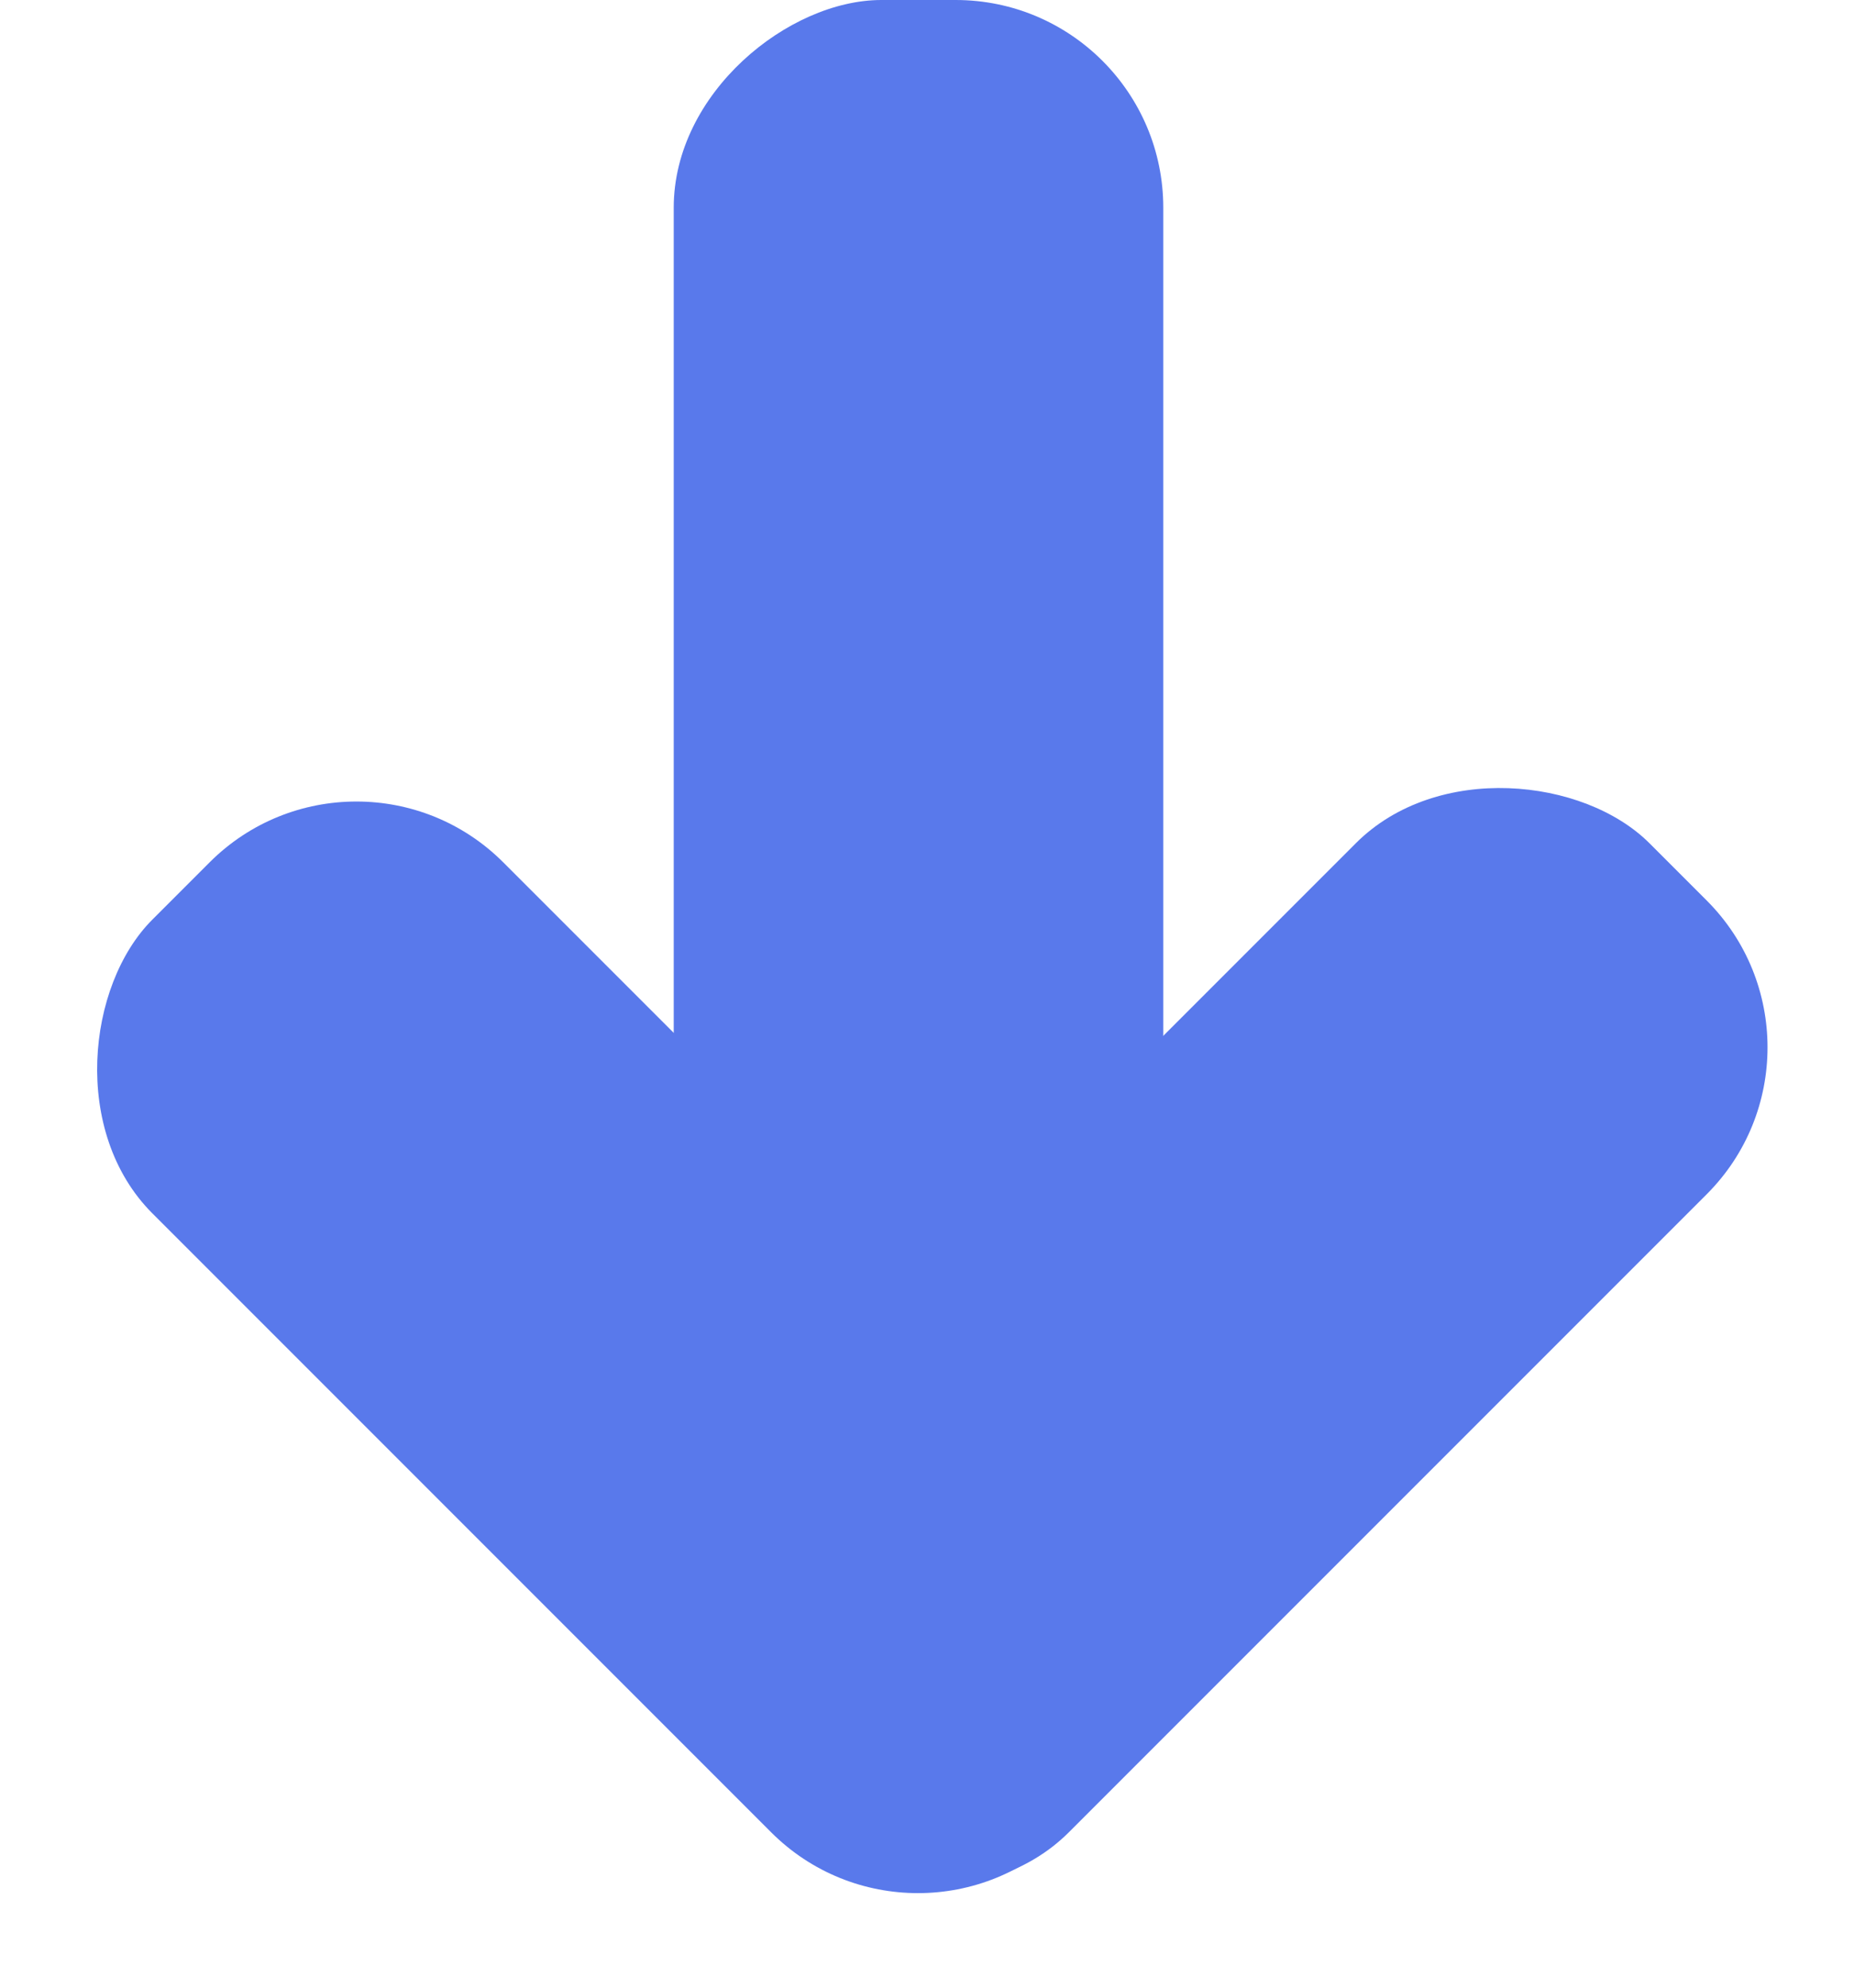 <svg width="125" height="134" viewBox="0 0 125 134" fill="none" xmlns="http://www.w3.org/2000/svg">
<rect x="78.43" width="119.816" height="33.006" rx="14" transform="rotate(90 78.43 0)" fill="#5979EB"/>
<rect x="24.031" y="48.227" width="87.001" height="33.458" rx="14" transform="rotate(45 24.031 48.227)" fill="#5979EB"/>
<rect x="124.969" y="70.598" width="88.822" height="33.458" rx="14" transform="rotate(135 124.969 70.598)" fill="#5979EB"/>
</svg>
